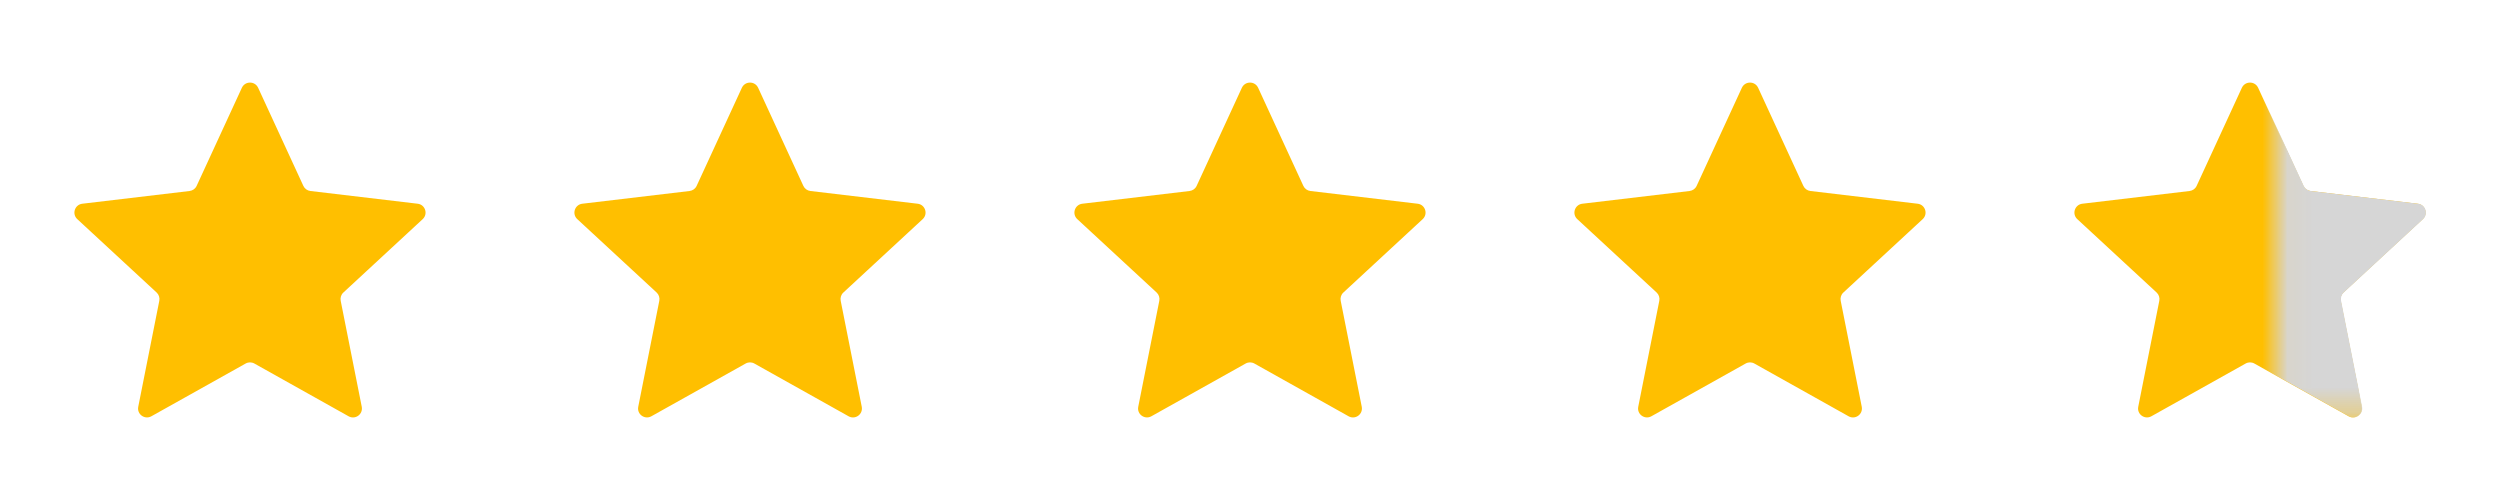 <svg width="100" height="20" viewBox="0 0 100 20" fill="none" xmlns="http://www.w3.org/2000/svg">
<path d="M3.092 8.766C2.868 8.559 2.989 8.185 3.292 8.149L7.583 7.64C7.706 7.625 7.814 7.548 7.866 7.435L9.675 3.511C9.803 3.235 10.197 3.234 10.325 3.511L12.134 7.435C12.186 7.548 12.293 7.625 12.416 7.64L16.707 8.149C17.01 8.185 17.131 8.559 16.907 8.766L13.736 11.7C13.644 11.784 13.604 11.91 13.628 12.032L14.47 16.27C14.529 16.569 14.211 16.801 13.945 16.652L10.175 14.541C10.066 14.48 9.934 14.48 9.826 14.541L6.055 16.651C5.789 16.8 5.47 16.569 5.53 16.27L6.372 12.032C6.396 11.91 6.355 11.784 6.264 11.7L3.092 8.766Z" fill="#FFBF00"/>
<path d="M23.092 8.766C22.868 8.559 22.989 8.185 23.292 8.149L27.583 7.64C27.706 7.625 27.814 7.548 27.866 7.435L29.675 3.511C29.803 3.235 30.197 3.234 30.325 3.511L32.134 7.435C32.186 7.548 32.293 7.625 32.416 7.64L36.707 8.149C37.01 8.185 37.131 8.559 36.907 8.766L33.736 11.7C33.644 11.784 33.604 11.91 33.628 12.032L34.47 16.27C34.529 16.569 34.211 16.801 33.945 16.652L30.174 14.541C30.066 14.48 29.934 14.48 29.826 14.541L26.055 16.651C25.789 16.8 25.47 16.569 25.53 16.27L26.372 12.032C26.396 11.91 26.355 11.784 26.264 11.7L23.092 8.766Z" fill="#FFBF00"/>
<path d="M43.092 8.766C42.868 8.559 42.989 8.185 43.292 8.149L47.583 7.64C47.706 7.625 47.814 7.548 47.866 7.435L49.675 3.511C49.803 3.235 50.197 3.234 50.325 3.511L52.134 7.435C52.186 7.548 52.293 7.625 52.416 7.64L56.707 8.149C57.01 8.185 57.131 8.559 56.907 8.766L53.736 11.7C53.644 11.784 53.604 11.91 53.628 12.032L54.47 16.27C54.529 16.569 54.211 16.801 53.945 16.652L50.175 14.541C50.066 14.48 49.934 14.48 49.826 14.541L46.055 16.651C45.789 16.8 45.47 16.569 45.53 16.27L46.372 12.032C46.396 11.91 46.355 11.784 46.264 11.7L43.092 8.766Z" fill="#FFBF00"/>
<path d="M63.092 8.766C62.868 8.559 62.989 8.185 63.292 8.149L67.583 7.64C67.706 7.625 67.814 7.548 67.866 7.435L69.675 3.511C69.803 3.235 70.197 3.234 70.325 3.511L72.134 7.435C72.186 7.548 72.293 7.625 72.416 7.64L76.707 8.149C77.01 8.185 77.131 8.559 76.907 8.766L73.736 11.7C73.644 11.784 73.604 11.91 73.628 12.032L74.47 16.27C74.529 16.569 74.211 16.801 73.945 16.652L70.174 14.541C70.066 14.48 69.934 14.48 69.826 14.541L66.055 16.651C65.789 16.8 65.47 16.569 65.53 16.27L66.372 12.032C66.396 11.91 66.355 11.784 66.264 11.7L63.092 8.766Z" fill="#FFBF00"/>
<path d="M83.092 8.766C82.868 8.559 82.99 8.185 83.292 8.149L87.583 7.64C87.706 7.625 87.814 7.548 87.866 7.435L89.675 3.511C89.803 3.235 90.197 3.234 90.325 3.511L92.134 7.435C92.186 7.548 92.293 7.625 92.416 7.64L96.707 8.149C97.01 8.185 97.131 8.559 96.907 8.766L93.736 11.7C93.644 11.784 93.604 11.91 93.628 12.032L94.47 16.27C94.529 16.569 94.211 16.801 93.945 16.652L90.174 14.541C90.066 14.48 89.934 14.48 89.826 14.541L86.055 16.651C85.789 16.8 85.47 16.569 85.53 16.27L86.372 12.032C86.396 11.91 86.355 11.784 86.264 11.7L83.092 8.766Z" fill="#FFBF00"/>
<mask id="mask0_1258_5558" style="mask-type:alpha" maskUnits="userSpaceOnUse" x="91" y="3" width="9" height="14">
<rect x="91.05" y="3.304" width="8.122" height="13.394" fill="#D9D9D9"/>
</mask>
<g mask="url(#mask0_1258_5558)">
<path d="M83.106 8.766C82.882 8.559 83.004 8.185 83.307 8.149L87.598 7.64C87.721 7.625 87.828 7.548 87.88 7.435L89.69 3.511C89.818 3.235 90.212 3.234 90.339 3.511L92.149 7.435C92.201 7.548 92.308 7.625 92.431 7.64L96.722 8.149C97.025 8.185 97.146 8.559 96.922 8.766L93.75 11.7C93.659 11.784 93.618 11.91 93.643 12.032L94.484 16.27C94.544 16.569 94.226 16.801 93.96 16.652L90.189 14.541C90.081 14.48 89.949 14.48 89.841 14.541L86.07 16.651C85.804 16.8 85.485 16.569 85.544 16.27L86.386 12.032C86.41 11.91 86.37 11.784 86.279 11.7L83.106 8.766Z" fill="#D6D6D6"/>
</g>
</svg>
